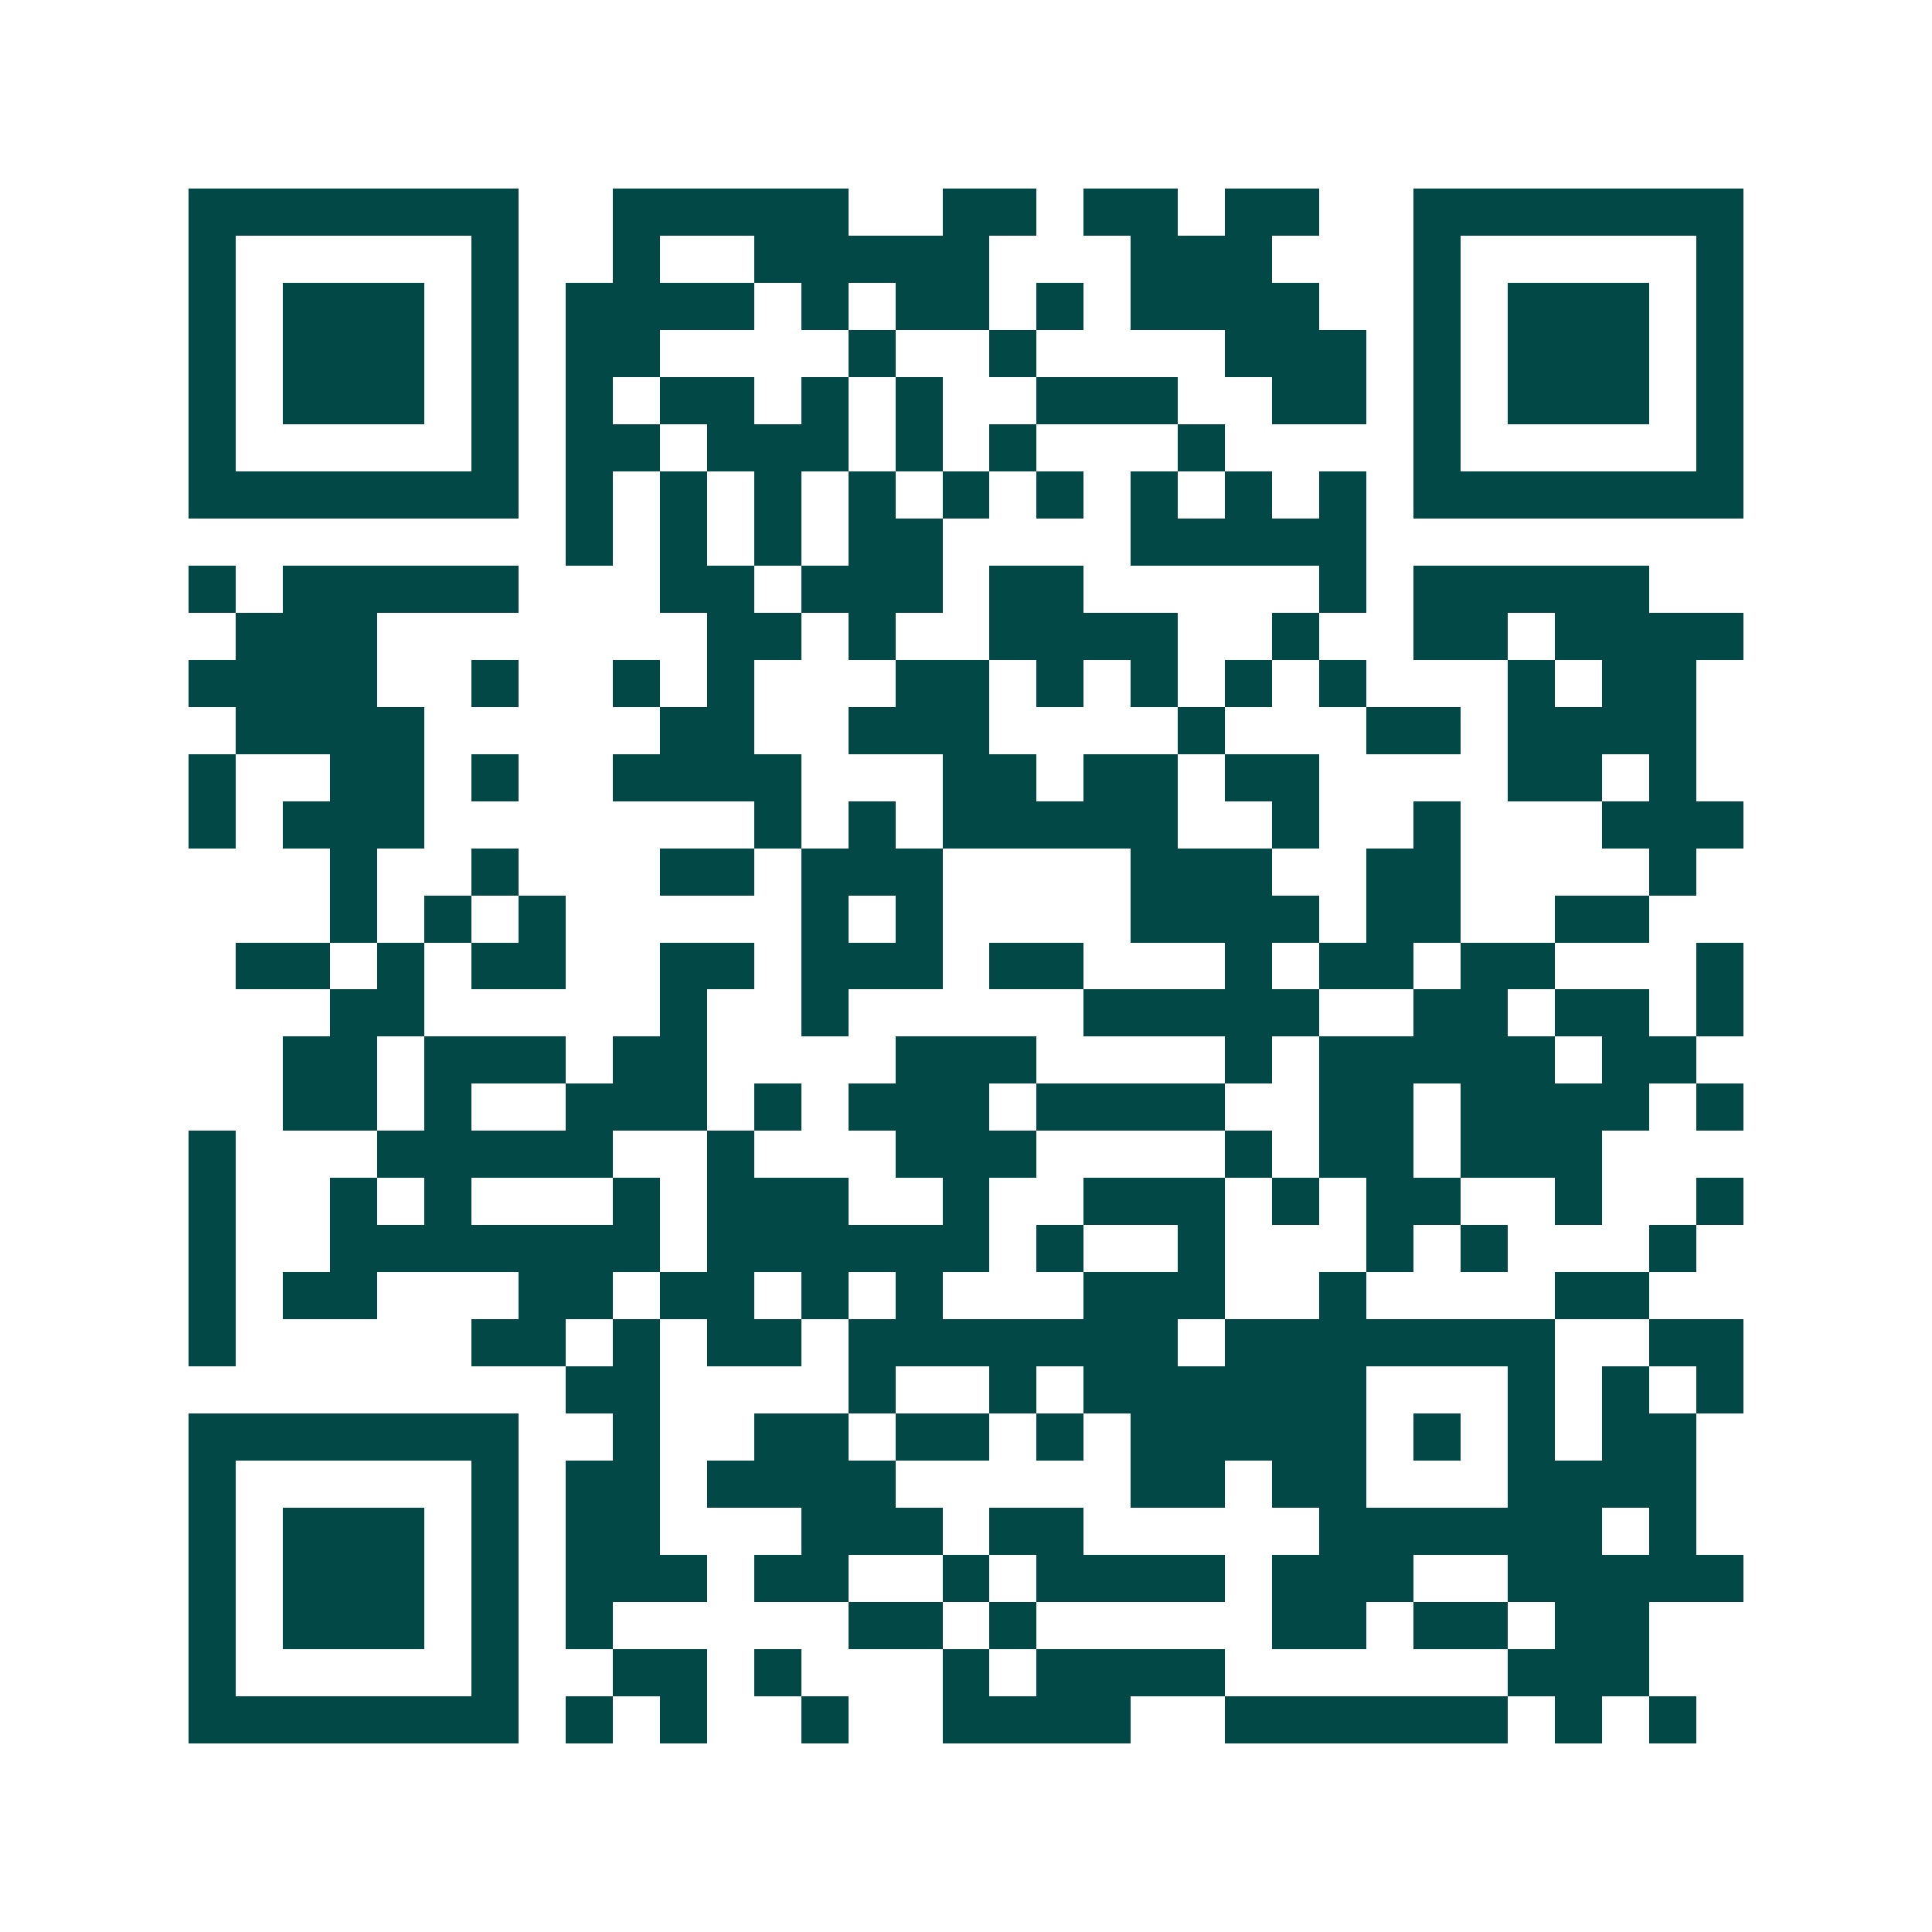 <svg xmlns="http://www.w3.org/2000/svg" width="200" height="200" viewBox="0 0 41 41" shape-rendering="crispEdges"><path fill="#ffffff" d="M0 0h41v41H0z"/><path stroke="#014847" d="M4 4.5h7m2 0h5m2 0h2m1 0h2m1 0h2m2 0h7M4 5.5h1m5 0h1m2 0h1m2 0h5m3 0h3m3 0h1m5 0h1M4 6.5h1m1 0h3m1 0h1m1 0h4m1 0h1m1 0h2m1 0h1m1 0h4m2 0h1m1 0h3m1 0h1M4 7.5h1m1 0h3m1 0h1m1 0h2m4 0h1m2 0h1m4 0h3m1 0h1m1 0h3m1 0h1M4 8.5h1m1 0h3m1 0h1m1 0h1m1 0h2m1 0h1m1 0h1m2 0h3m2 0h2m1 0h1m1 0h3m1 0h1M4 9.5h1m5 0h1m1 0h2m1 0h3m1 0h1m1 0h1m3 0h1m4 0h1m5 0h1M4 10.5h7m1 0h1m1 0h1m1 0h1m1 0h1m1 0h1m1 0h1m1 0h1m1 0h1m1 0h1m1 0h7M12 11.5h1m1 0h1m1 0h1m1 0h2m4 0h5M4 12.5h1m1 0h5m3 0h2m1 0h3m1 0h2m5 0h1m1 0h5M5 13.5h3m7 0h2m1 0h1m2 0h4m2 0h1m2 0h2m1 0h4M4 14.5h4m2 0h1m2 0h1m1 0h1m3 0h2m1 0h1m1 0h1m1 0h1m1 0h1m3 0h1m1 0h2M5 15.5h4m5 0h2m2 0h3m4 0h1m3 0h2m1 0h4M4 16.5h1m2 0h2m1 0h1m2 0h4m3 0h2m1 0h2m1 0h2m4 0h2m1 0h1M4 17.5h1m1 0h3m7 0h1m1 0h1m1 0h5m2 0h1m2 0h1m3 0h3M7 18.5h1m2 0h1m3 0h2m1 0h3m4 0h3m2 0h2m4 0h1M7 19.5h1m1 0h1m1 0h1m5 0h1m1 0h1m4 0h4m1 0h2m2 0h2M5 20.5h2m1 0h1m1 0h2m2 0h2m1 0h3m1 0h2m3 0h1m1 0h2m1 0h2m3 0h1M7 21.5h2m5 0h1m2 0h1m5 0h5m2 0h2m1 0h2m1 0h1M6 22.5h2m1 0h3m1 0h2m4 0h3m4 0h1m1 0h5m1 0h2M6 23.5h2m1 0h1m2 0h3m1 0h1m1 0h3m1 0h4m2 0h2m1 0h4m1 0h1M4 24.5h1m3 0h5m2 0h1m3 0h3m4 0h1m1 0h2m1 0h3M4 25.5h1m2 0h1m1 0h1m3 0h1m1 0h3m2 0h1m2 0h3m1 0h1m1 0h2m2 0h1m2 0h1M4 26.5h1m2 0h7m1 0h6m1 0h1m2 0h1m3 0h1m1 0h1m3 0h1M4 27.5h1m1 0h2m3 0h2m1 0h2m1 0h1m1 0h1m3 0h3m2 0h1m4 0h2M4 28.5h1m5 0h2m1 0h1m1 0h2m1 0h7m1 0h7m2 0h2M12 29.5h2m4 0h1m2 0h1m1 0h6m3 0h1m1 0h1m1 0h1M4 30.5h7m2 0h1m2 0h2m1 0h2m1 0h1m1 0h5m1 0h1m1 0h1m1 0h2M4 31.5h1m5 0h1m1 0h2m1 0h4m5 0h2m1 0h2m3 0h4M4 32.5h1m1 0h3m1 0h1m1 0h2m3 0h3m1 0h2m5 0h6m1 0h1M4 33.5h1m1 0h3m1 0h1m1 0h3m1 0h2m2 0h1m1 0h4m1 0h3m2 0h5M4 34.5h1m1 0h3m1 0h1m1 0h1m5 0h2m1 0h1m5 0h2m1 0h2m1 0h2M4 35.5h1m5 0h1m2 0h2m1 0h1m3 0h1m1 0h4m6 0h3M4 36.5h7m1 0h1m1 0h1m2 0h1m2 0h4m2 0h6m1 0h1m1 0h1"/></svg>
